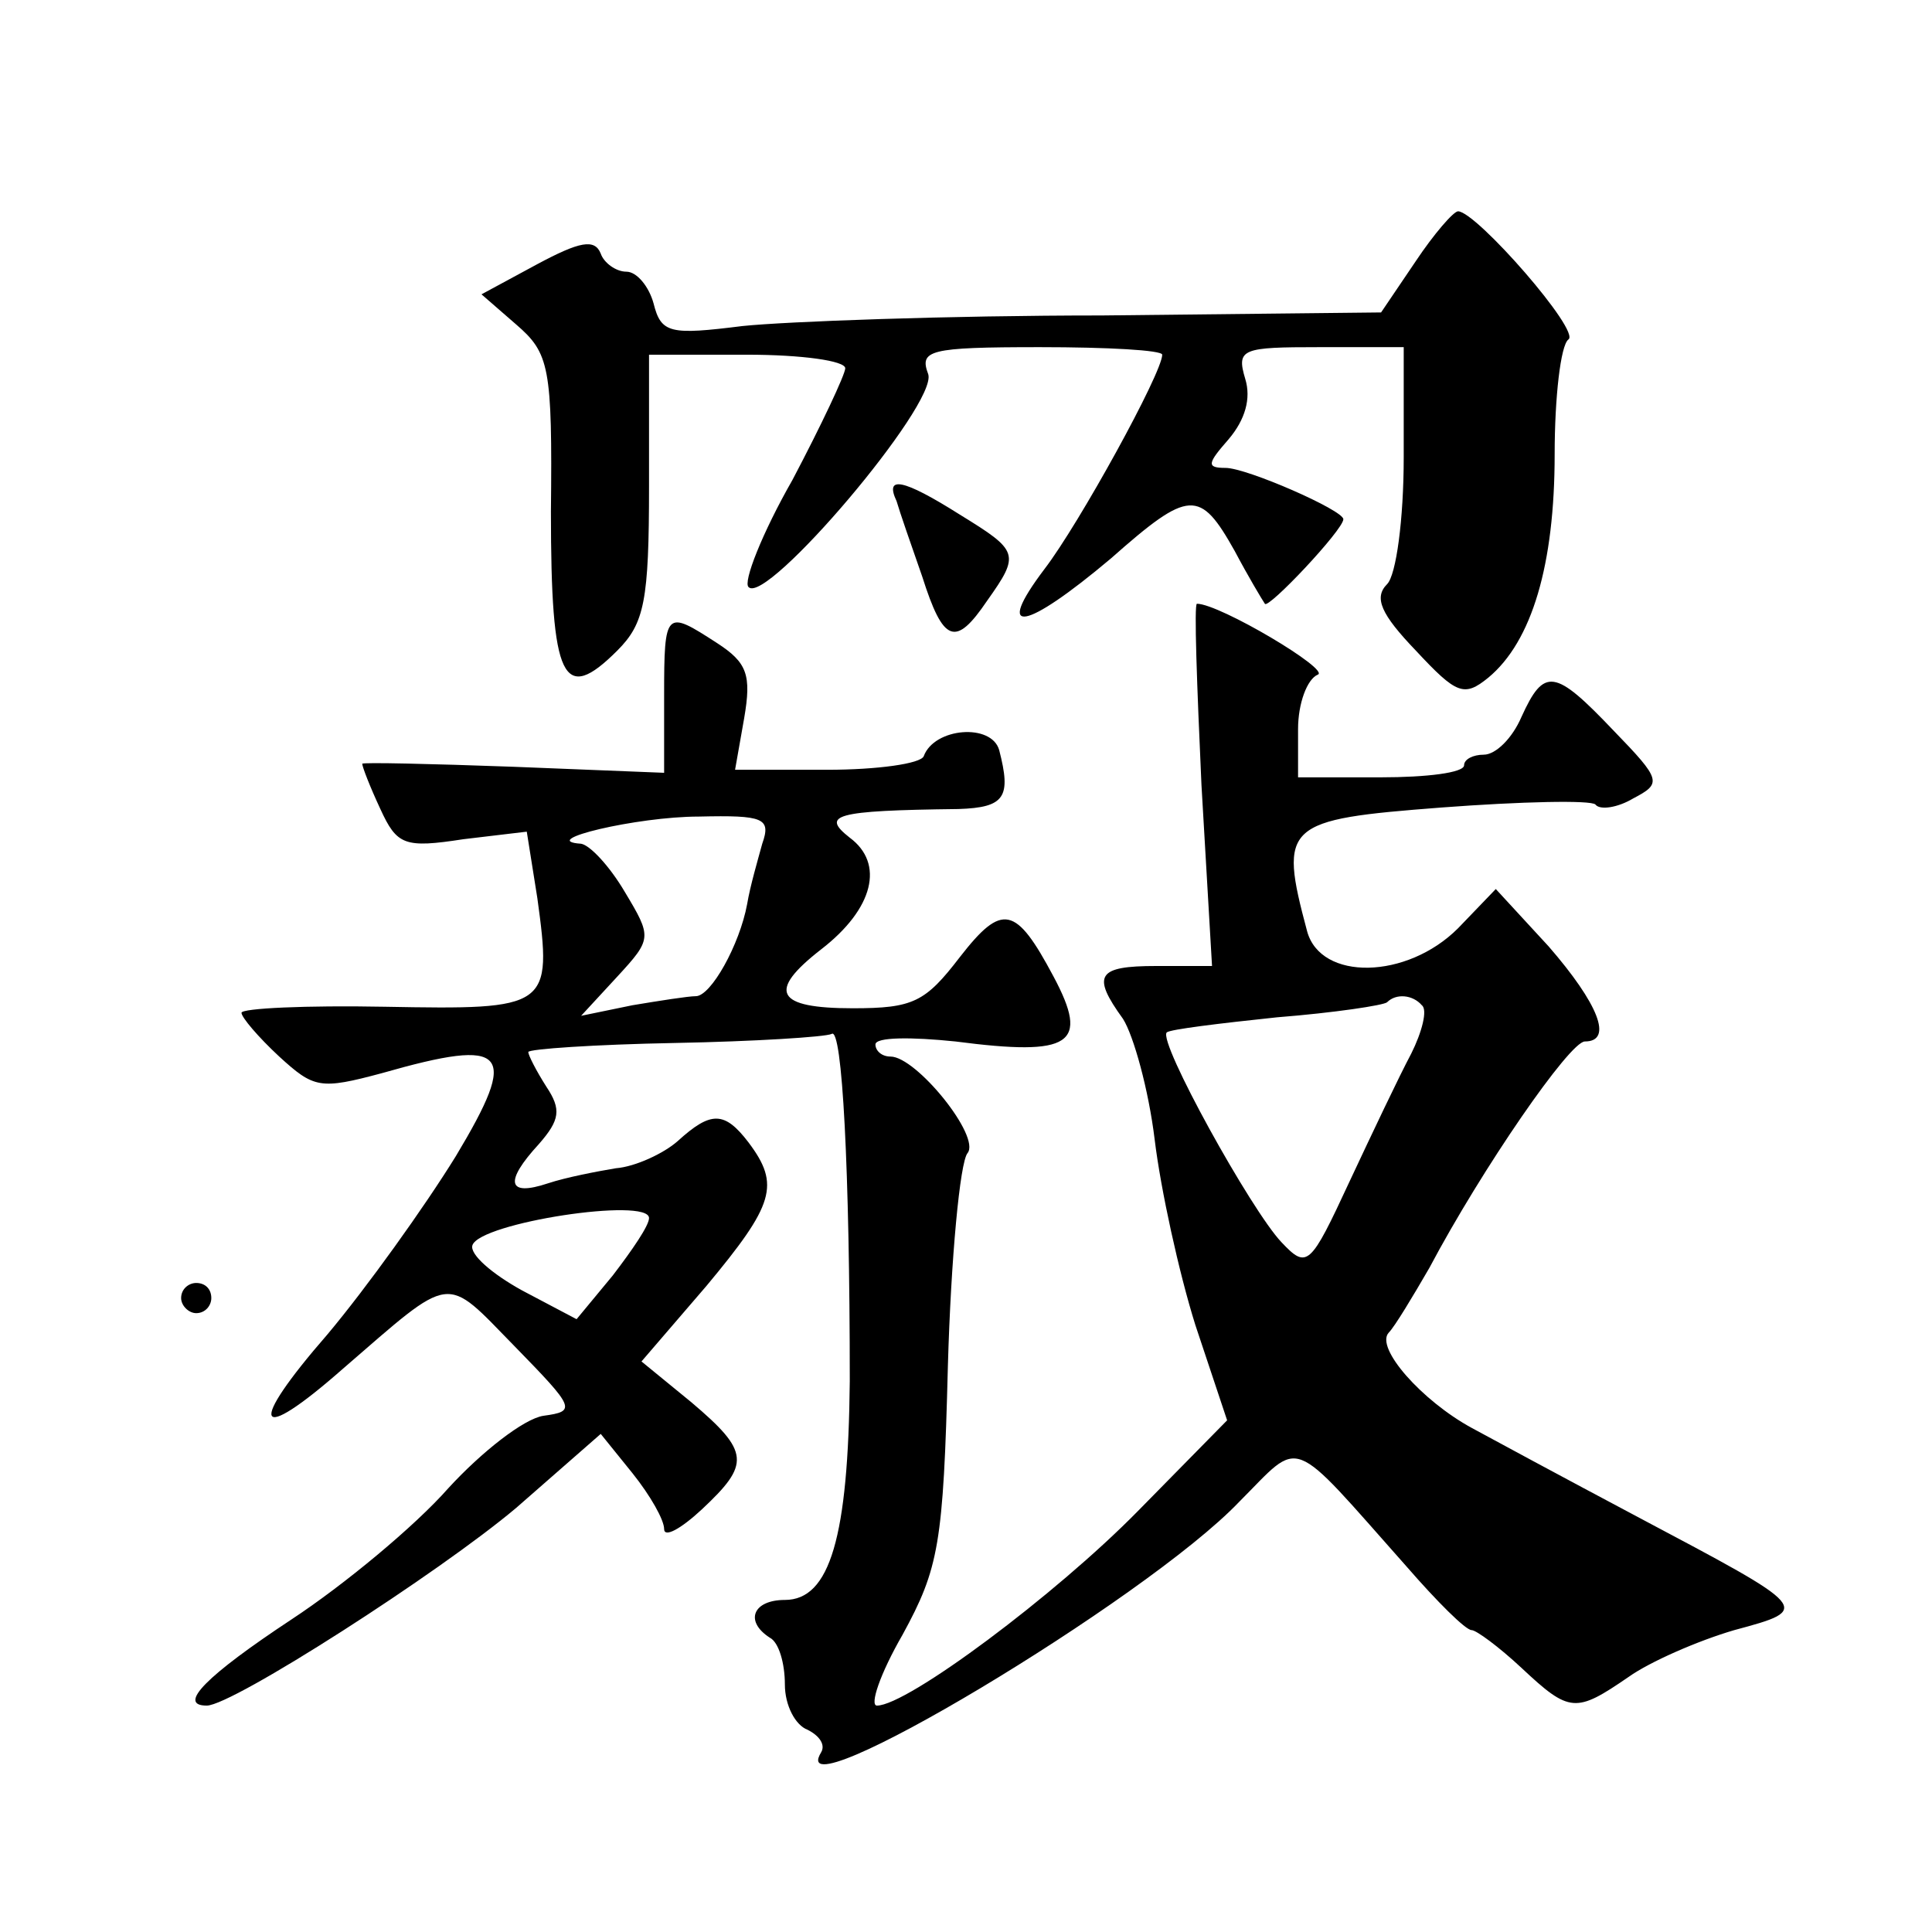<?xml version="1.0" standalone="no"?>
<!DOCTYPE svg PUBLIC "-//W3C//DTD SVG 20010904//EN"
 "http://www.w3.org/TR/2001/REC-SVG-20010904/DTD/svg10.dtd">
<svg version="1.0" xmlns="http://www.w3.org/2000/svg"
 width="128pt" height="128pt" viewBox="0 0 128 128"
 preserveAspectRatio="xMidYMid meet">
<g transform="translate(0,128) scale(0.1,-0.1)"
fill="#0" stroke="none">
<path d="M938 1107 l-23 -34 -185 -2 c-102 0 -209 -4 -238 -7 -48 -6 -54 -5 -59
15 -3 11 -11 21 -18 21 -7 0 -15 6 -17 12 -4 10 -14 8 -42 -7 l-37 -20 23 -20 c22
-19 24 -28 23 -124 0 -112 8 -128 44 -92 18 18 21 33 21 109 l0 87 65 0 c36 0 65
-4 65 -9 0 -4 -16 -38 -35 -74 -20 -35 -33 -68 -29 -71 12 -12 125 121 119 141
-6 16 0 18 74 18 45 0 81 -2 81 -5 0 -12 -55 -112 -78 -142 -34 -45 -13 -41 44
7 52 46 59 46 82 5 9 -17 18 -32 20 -35 2 -4 52 49 52 56 0 6 -64 34 -78 34 -13
0 -12 3 2 19 11 13 15 27 11 40 -6 20 -2 21 49 21 l56 0 0 -73 c0 -41 -5 -78 -11
-84 -9 -9 -4 -20 19 -44 27 -29 32 -31 48 -18 29 24 44 75 44 148 0 38 4 72 9 76
9 5 -61 85 -73 85 -3 0 -16 -15 -28 -33z M594 948 c2 -7 10 -30 17 -50 14 -44 22
-47 43 -16 22 31 21 33 -18 57 -38 24 -50 26 -42 9z M796 760 l7 -120 -37 0 c-39
0 -43 -6 -22 -35 7 -11 17 -47 21 -80 4 -33 16 -88 27 -123 l21 -63 -59 -60 c-55
-56 -153 -129 -173 -129 -5 0 2 21 17 47 24 44 27 60 30 178 2 71 8 135 13 141
9 11 -34 64 -51 64 -6 0 -10 4 -10 8 0 5 24 5 53 2 77 -10 89 -2 65 43 -25 47 -34
49 -62 13 -23 -30 -31 -34 -71 -34 -51 0 -57 11 -21 39 35 27 42 57 19 74 -19 15
-11 18 72 19 31 1 35 8 27 39 -5 18 -43 15 -50 -4 -2 -5 -31 -9 -64 -9 l-61 0 6
34 c5 29 2 37 -18 50 -34 22 -35 22 -35 -35 l0 -51 -100 4 c-55 2 -100 3 -100 2
0 -2 5 -15 12 -30 11 -24 16 -26 55 -20 l42 5 7 -44 c10 -73 8 -74 -101 -72 -52
1 -95 -1 -95 -4 0 -3 11 -16 25 -29 23 -21 27 -22 68 -11 84 24 91 15 49 -55 -21
-34 -59 -87 -85 -118 -54 -62 -48 -74 10 -23 74 64 67 63 114 15 40 -41 41 -43
19 -46 -13 -2 -41 -24 -63 -48 -22 -25 -69 -64 -104 -87 -56 -37 -76 -57 -56 -57
17 0 154 88 205 131 l56 49 21 -26 c12 -15 21 -31 21 -37 0 -6 11 0 25 13 32 30
32 38 -7 71 l-33 27 43 50 c45 54 49 67 28 95 -16 21 -25 21 -47 1 -9 -8 -28 -17
-41 -18 -12 -2 -33 -6 -45 -10 -27 -9 -29 1 -6 26 14 16 15 23 5 38 -7 11 -12 21
-12 23 0 2 44 5 97 6 53 1 100 4 104 6 7 5 12 -90 12 -230 -1 -103 -13 -145 -43
-145 -21 0 -27 -14 -10 -25 6 -3 10 -17 10 -31 0 -14 7 -27 15 -30 8 -4 12 -10
9 -15 -26 -43 215 101 277 166 42 42 32 46 111 -43 20 -23 39 -42 43 -42 3 0 18
-11 33 -25 32 -30 36 -30 71 -6 14 10 46 24 70 31 52 14 51 14 -64 75 -49 26 -99
53 -110 59 -33 18 -64 53 -55 63 4 4 16 24 27 43 35 66 93 150 103 150 19 0 9 25
-24 63 l-35 38 -25 -26 c-34 -34 -91 -35 -100 -2 -19 71 -15 74 89 82 53 4 99 5
102 2 3 -4 15 -2 25 4 19 10 19 12 -13 45 -39 41 -46 42 -61 9 -6 -14 -17 -25 -25
-25 -7 0 -13 -3 -13 -7 0 -5 -25 -8 -55 -8 l-55 0 0 32 c0 17 6 33 13 36 9 3 -65
47 -80 47 -2 0 0 -54 3 -120z m-291 -39 c-3 -11 -8 -28 -10 -40 -5 -27 -24 -61
-34 -61 -5 0 -24 -3 -42 -6 l-34 -7 24 26 c23 25 23 26 5 56 -10 17 -23 31 -29
32 -30 2 37 18 78 18 43 1 48 -1 42 -18z m437 -107 c4 -3 0 -18 -7 -32 -8 -15 -26
-53 -41 -85 -26 -56 -28 -58 -45 -40 -20 21 -82 133 -76 139 2 2 35 6 73 10 38
3 71 8 73 10 6 6 17 5 23 -2z m-512 -141 c0 -5 -11 -21 -24 -38 l-24 -29 -36 19
c-20 11 -35 24 -33 30 5 15 117 32 117 18z M120 420 c0 -5 5 -10 10 -10 6 0 10
5 10 10 0 6 -4 10 -10 10 -5 0 -10 -4 -10 -10z"/>
</g>
</svg>
